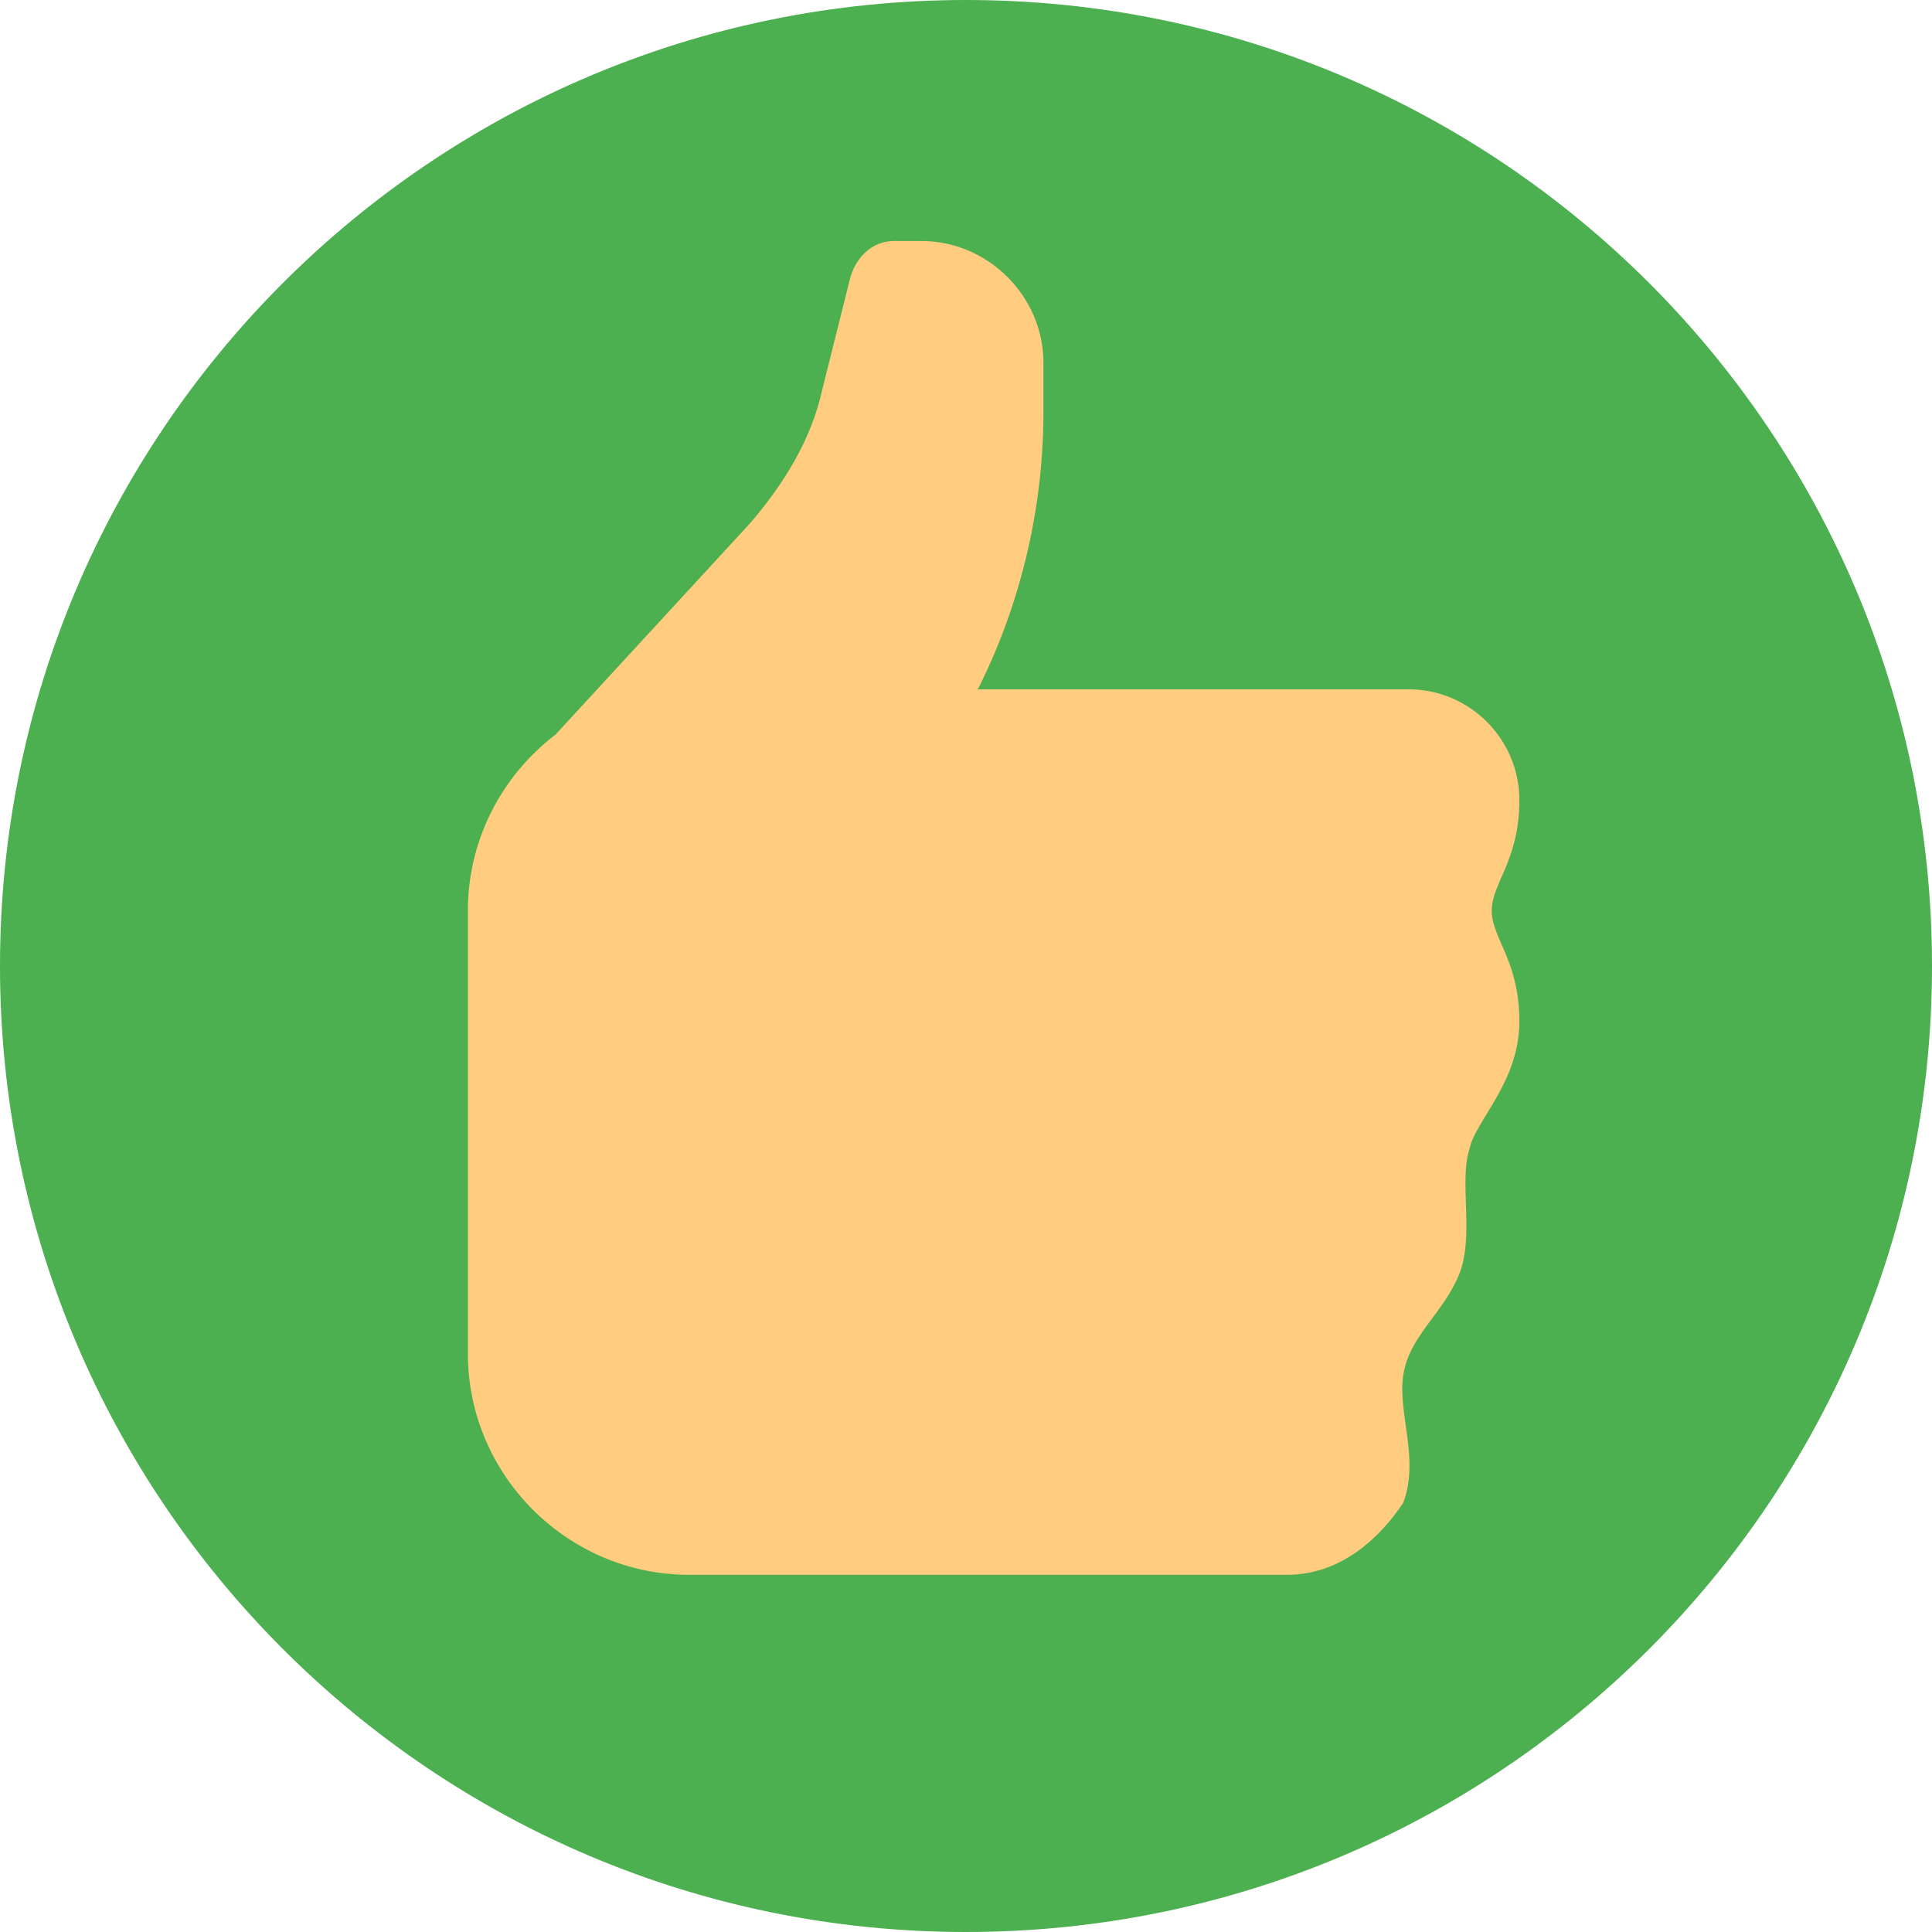 <?xml version="1.0" encoding="utf-8"?>
<svg width="24px" height="24px" viewBox="0 0 24 24" version="1.1" xmlns:xlink="http://www.w3.org/1999/xlink" xmlns="http://www.w3.org/2000/svg">
  <desc>Created with Lunacy</desc>
  <defs>
    <rect width="24" height="24" id="slice_1" />
    <clipPath id="clip_1">
      <use xlink:href="#slice_1" clip-rule="evenodd" />
    </clipPath>
  </defs>
  <g id="Slice" clip-path="url(#clip_1)">
    <use xlink:href="#slice_1" stroke="none" fill="none" />
    <g id="duimpie2">
      <path d="M12 0C5.373 0 0 5.373 0 12C1.20464e-06 18.628 5.373 24 12 24C18.628 24 24 18.628 24 12C24 5.373 18.628 0 12 0L12 0L12 0Z" id="Shape" fill="#4CAF50" stroke="none" />
      <g id="Group" transform="translate(5.812 2.994)">
        <path d="M0 6.119L3.85 8.044L5.088 5.844C5.706 4.744 6.05 3.438 6.05 2.131L6.05 1.512C6.05 0.688 5.362 0 4.537 0L4.194 0C3.919 0 3.712 0.206 3.644 0.481L3.3 1.856C3.163 2.475 2.819 3.025 2.406 3.506L0 6.119L0 6.119L0 6.119Z" transform="translate(1.1 0)" id="Shape" fill="#FFCC80" stroke="none" />
        <path d="M10.175 11C9.694 11 2.75 11 2.75 11C1.238 11 0 9.762 0 8.25L0 2.75C0 1.238 1.238 0 2.75 0L11.688 0C12.444 0 13.062 0.619 13.062 1.375C13.062 2.131 12.719 2.406 12.719 2.75C12.719 3.094 13.062 3.369 13.062 4.125C13.062 4.881 12.512 5.362 12.444 5.706C12.306 6.119 12.512 6.806 12.306 7.287C12.1 7.769 11.688 8.044 11.619 8.525C11.55 9.006 11.825 9.556 11.619 10.106C11.344 10.519 10.863 11 10.175 11L10.175 11L10.175 11Z" transform="translate(0 5.569)" id="Shape" fill="#FFCC80" stroke="none" />
      </g>
    </g>
  </g>
</svg>